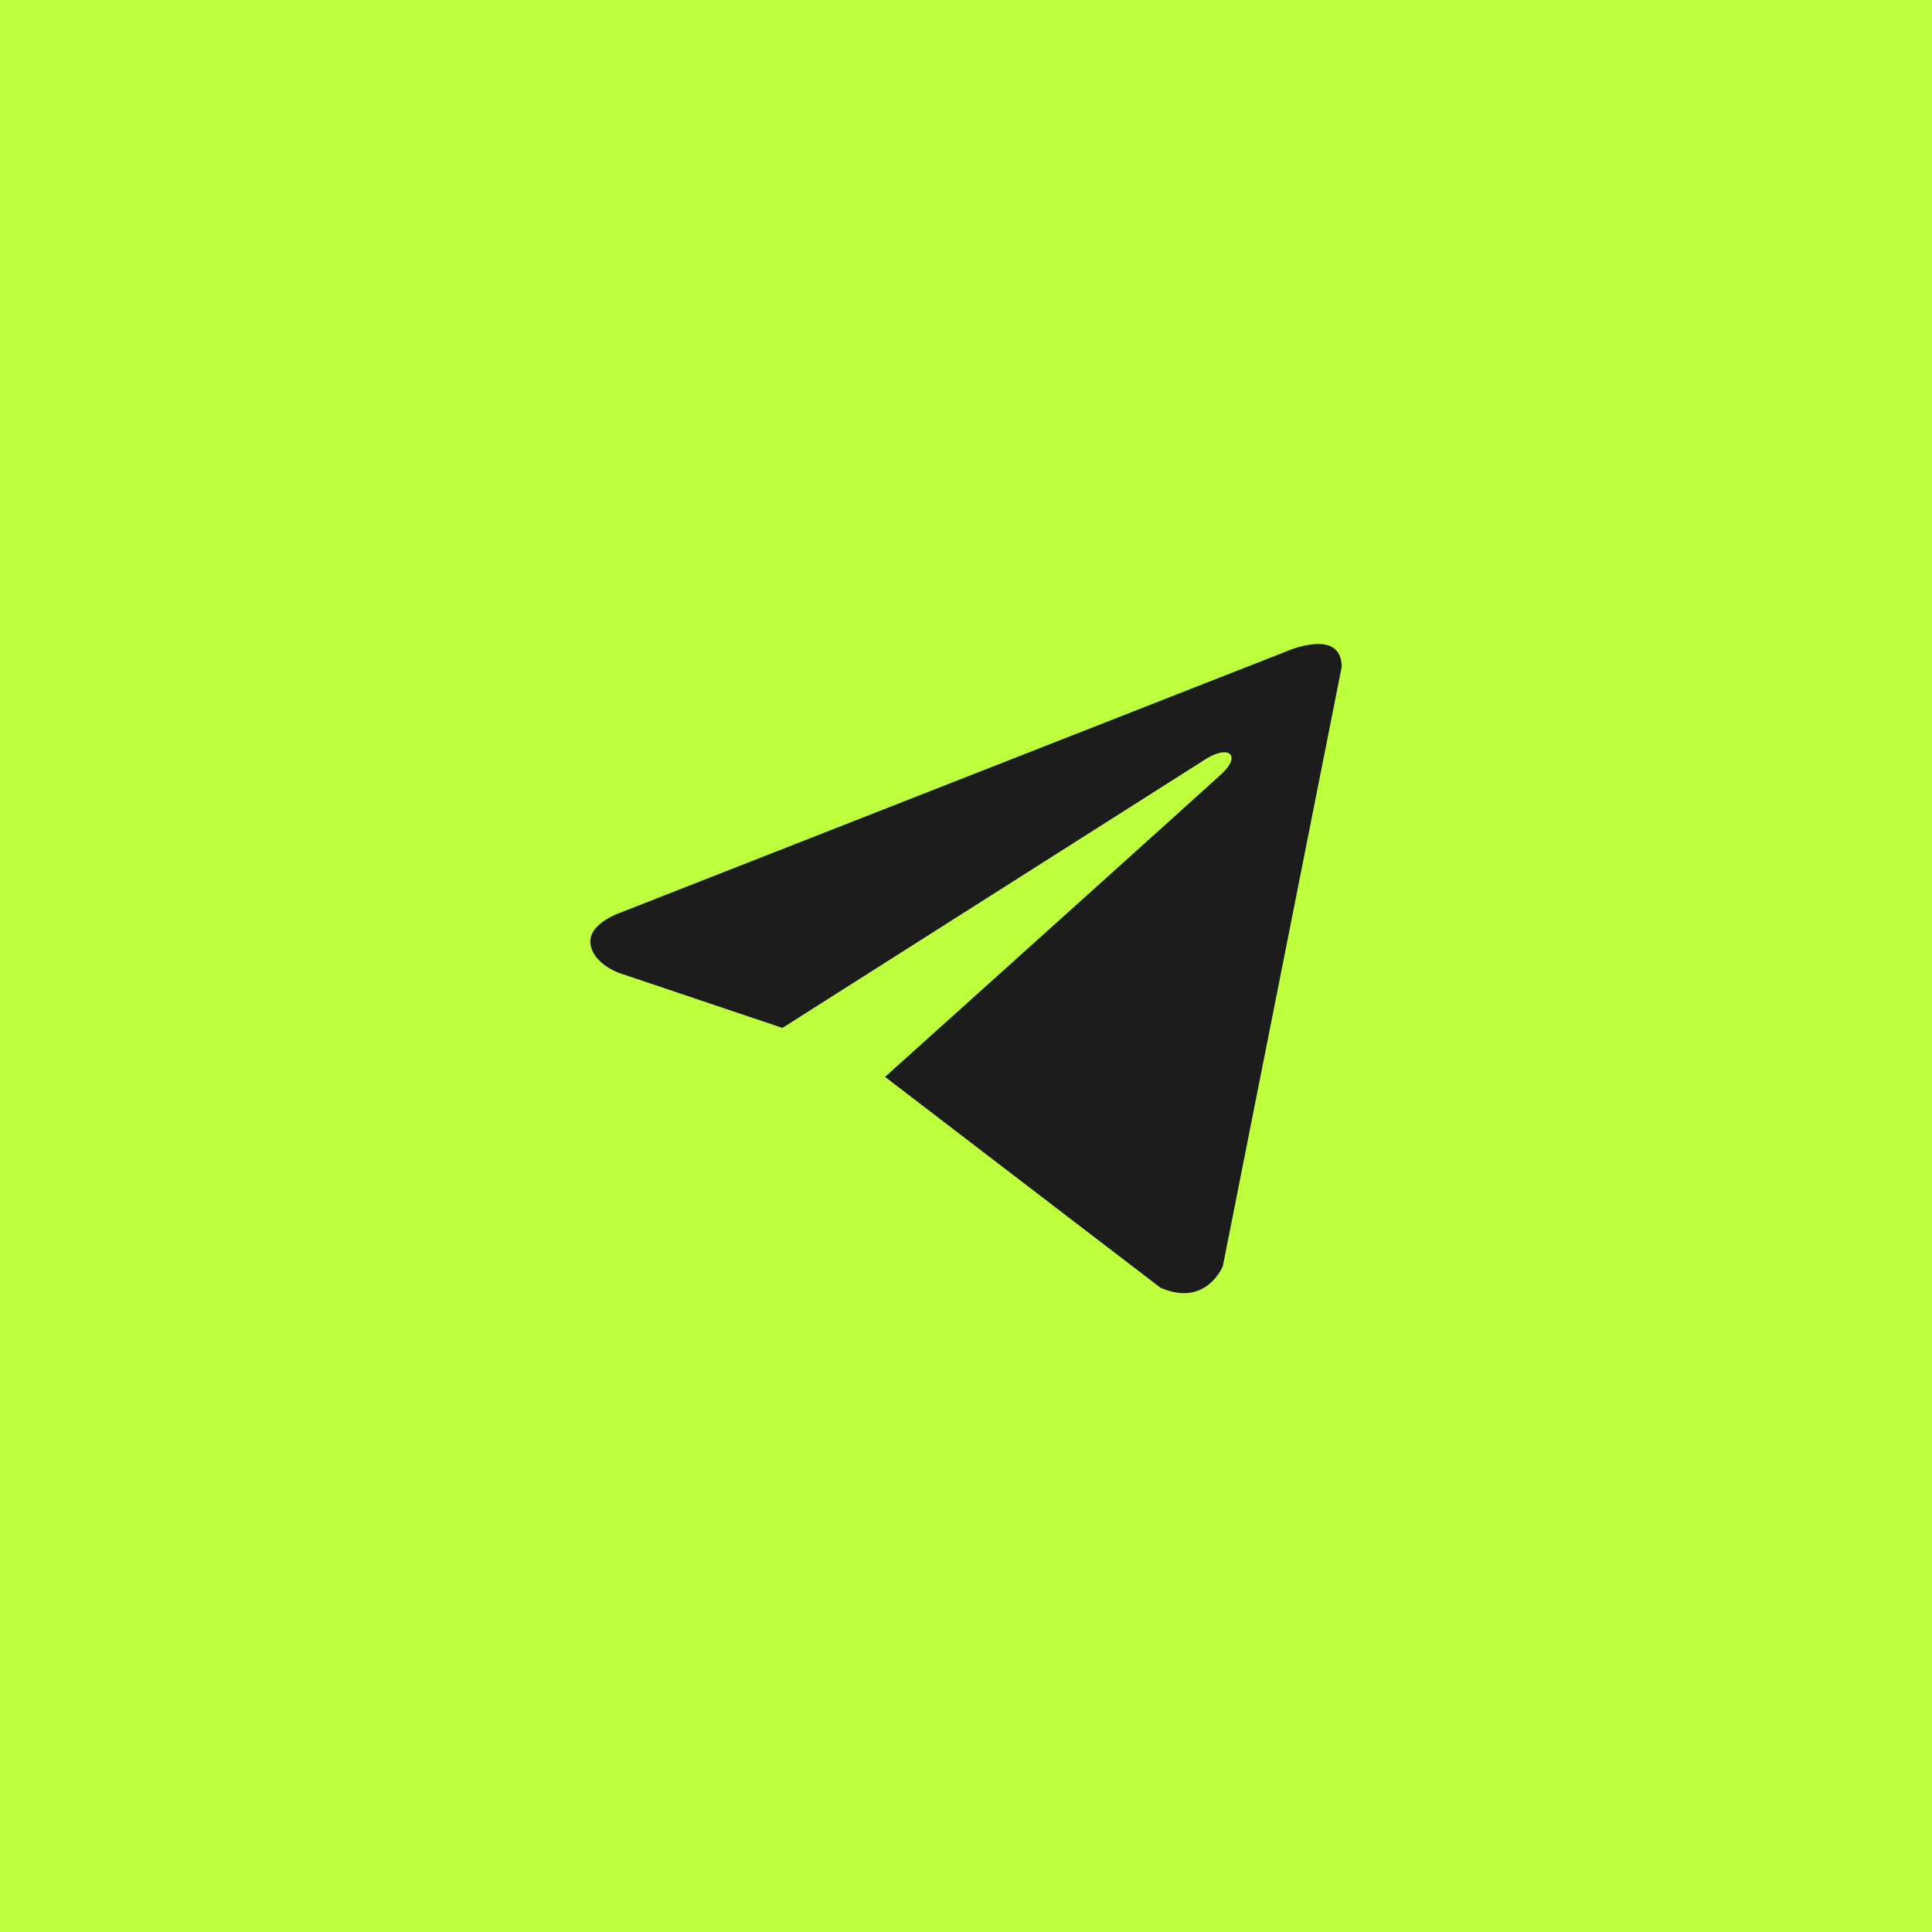 <?xml version="1.0" encoding="UTF-8"?> <svg xmlns="http://www.w3.org/2000/svg" width="45" height="45" viewBox="0 0 45 45" fill="none"><rect width="45" height="45" fill="#BEFF3D"></rect><path d="M31.25 15.536L28.482 29.491C28.482 29.491 28.095 30.458 27.03 29.994L20.615 25.083C21.477 24.308 28.167 18.293 28.459 18.021C28.912 17.599 28.631 17.347 28.105 17.667L18.224 23.942L14.411 22.659C14.411 22.659 13.811 22.446 13.753 21.981C13.695 21.517 14.431 21.265 14.431 21.265L29.973 15.168C29.973 15.168 31.25 14.607 31.25 15.536Z" fill="#1C1C1C"></path></svg> 